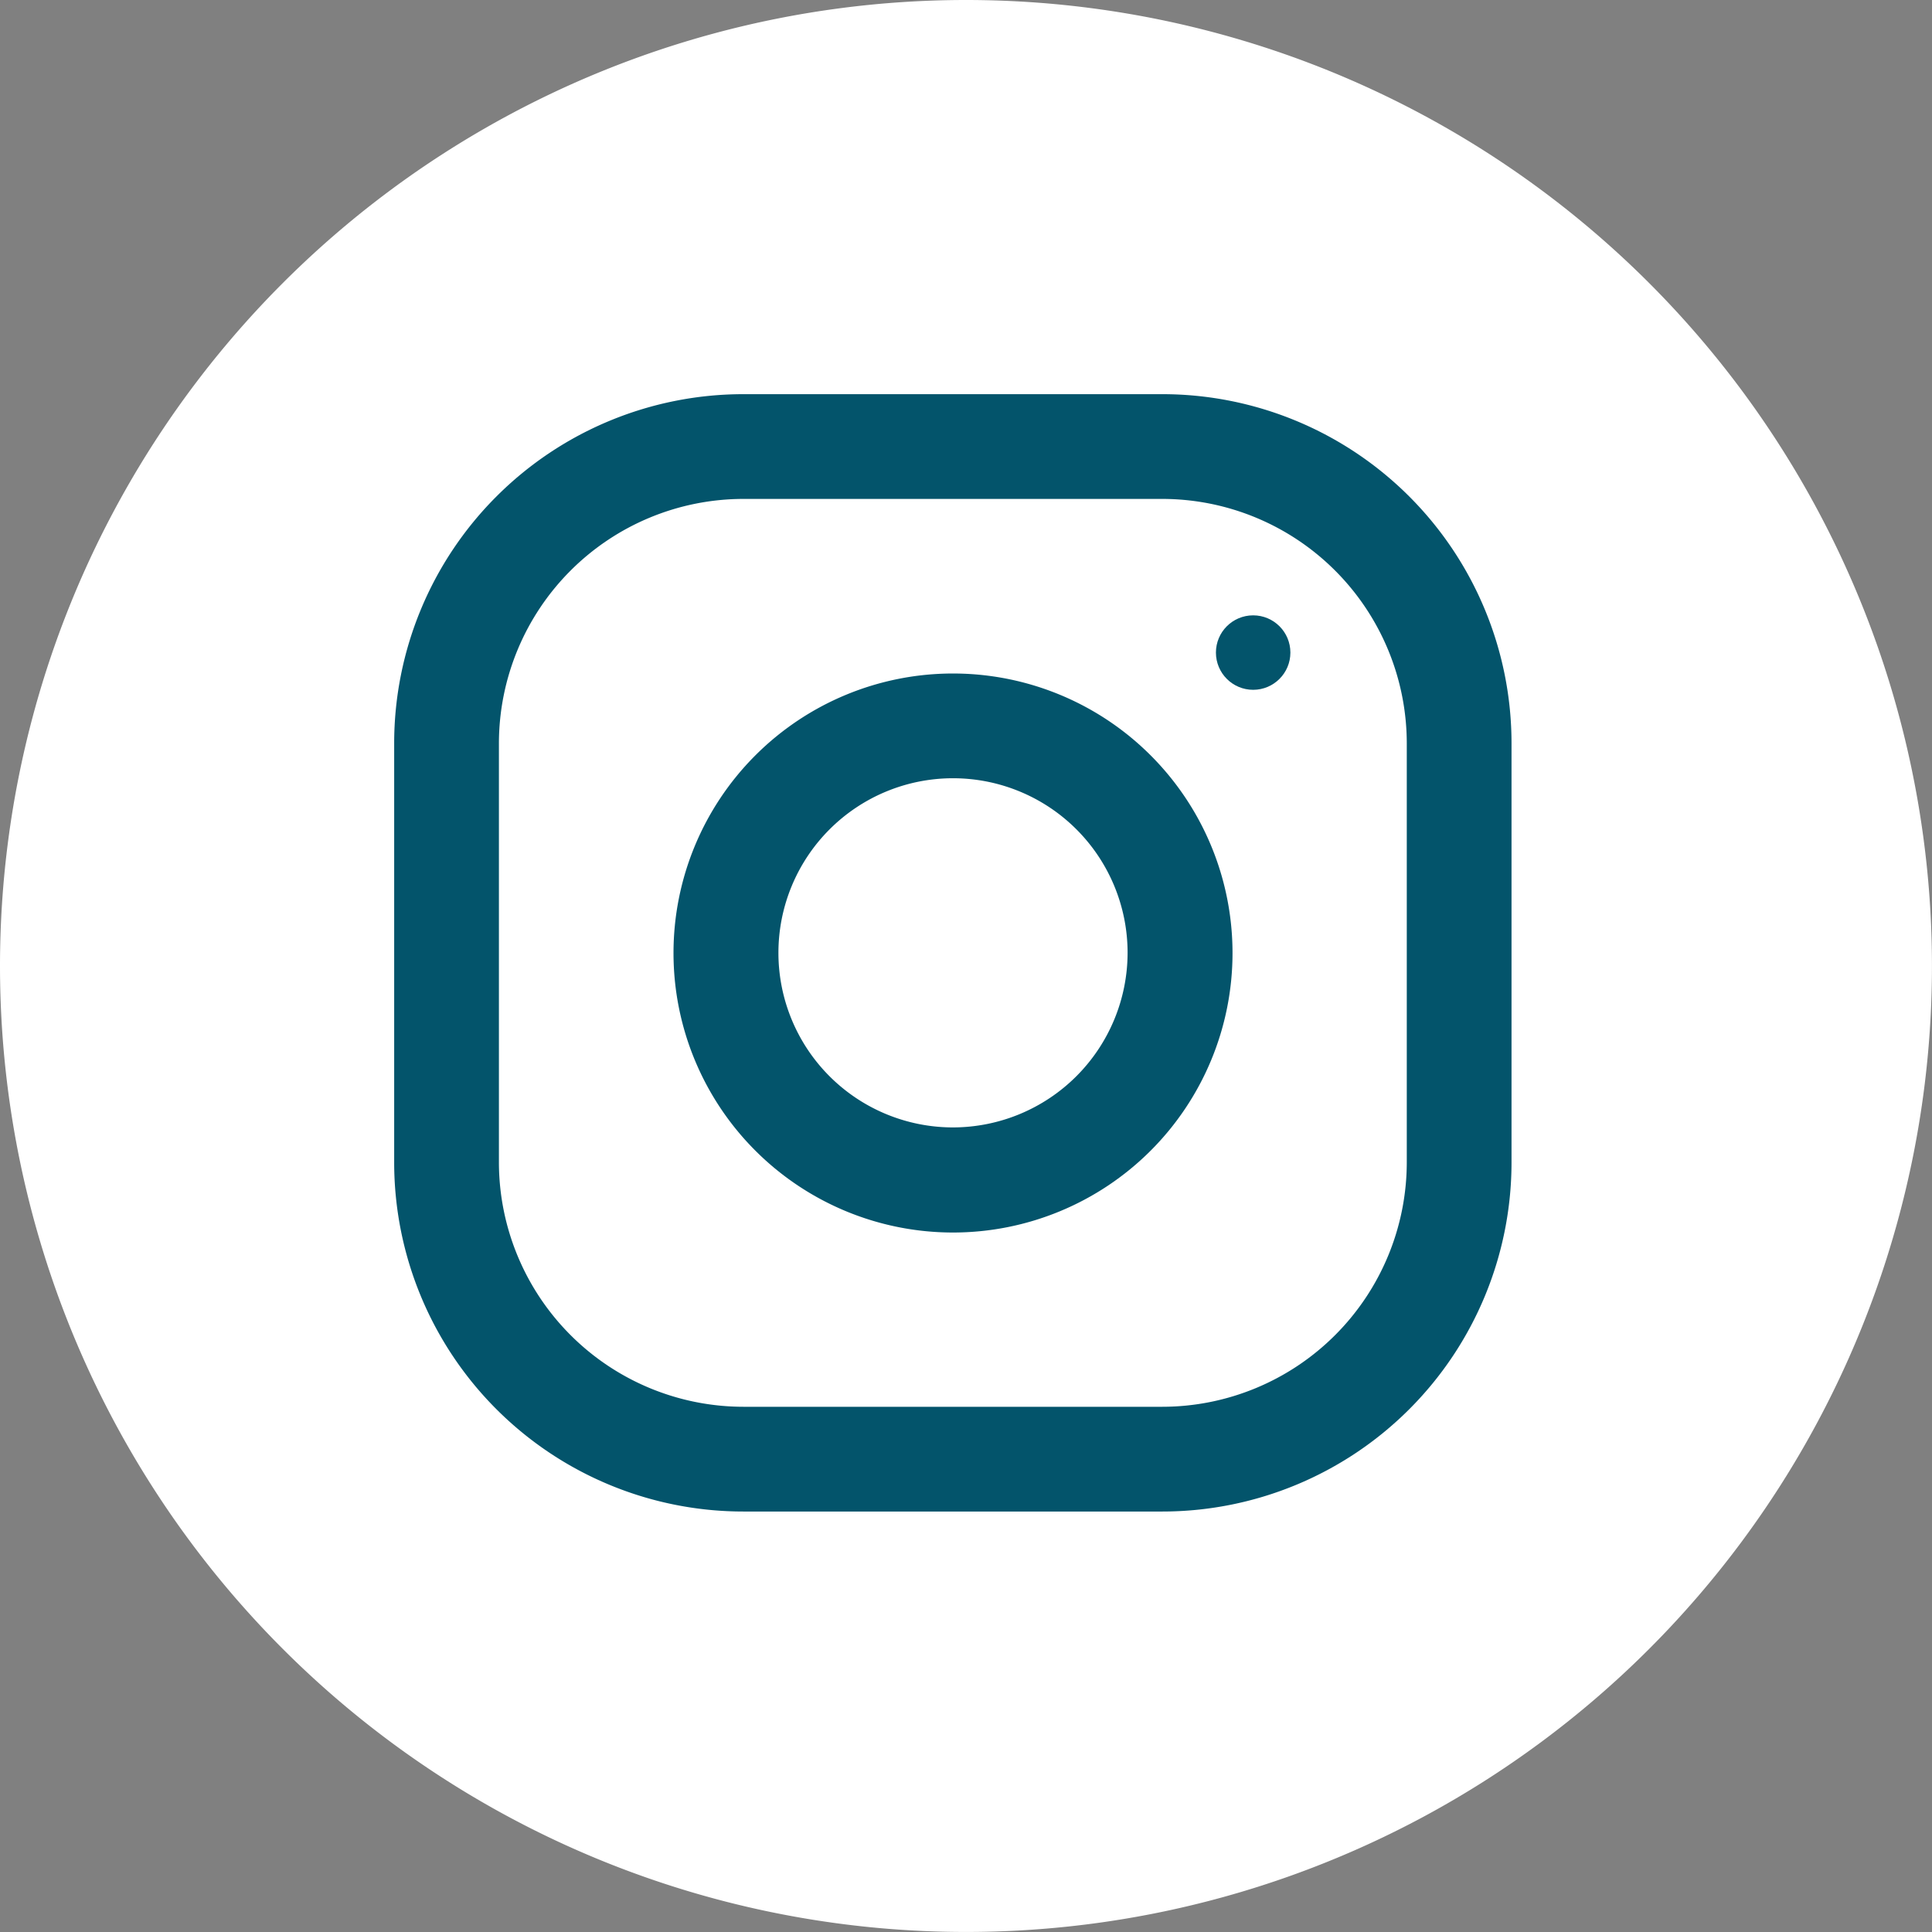 <svg xmlns="http://www.w3.org/2000/svg" width="53.915" height="53.915" viewBox="0 0 53.915 53.915">
  <rect x="0" y="0" width="53.915" height="53.915" fill="#808080" stroke="none"/>
  <g id="instagram" transform="translate(11 11)">
    <path id="ig" d="M26.957,0A26.957,26.957,0,1,1,0,26.957,26.957,26.957,0,0,1,26.957,0Z" transform="translate(-11 -11)" fill="#fff"/>
    <g id="Groupe_19" data-name="Groupe 19">
      <g id="Groupe_18" data-name="Groupe 18">
        <path id="Tracé_28" data-name="Tracé 28" d="M21.437,0H9.744A9.745,9.745,0,0,0,0,9.744V21.437a9.745,9.745,0,0,0,9.744,9.744H21.437a9.745,9.745,0,0,0,9.744-9.744V9.744A9.745,9.745,0,0,0,21.437,0Zm6.821,21.437a6.828,6.828,0,0,1-6.821,6.821H9.744a6.828,6.828,0,0,1-6.821-6.821V9.744A6.828,6.828,0,0,1,9.744,2.923H21.437a6.828,6.828,0,0,1,6.821,6.821Z" fill="#03546b"/>
      </g>
    </g>
    <g id="Groupe_21" data-name="Groupe 21" transform="translate(7.795 7.795)">
      <g id="Groupe_20" data-name="Groupe 20">
        <path id="Tracé_29" data-name="Tracé 29" d="M135.8,128a7.8,7.8,0,1,0,7.8,7.8A7.8,7.8,0,0,0,135.8,128Zm0,12.667a4.872,4.872,0,1,1,4.872-4.872A4.879,4.879,0,0,1,135.8,140.667Z" transform="translate(-128 -128)" fill="#03546b"/>
      </g>
    </g>
    <g id="Groupe_23" data-name="Groupe 23" transform="translate(22.932 6.172)">
      <g id="Groupe_22" data-name="Groupe 22">
        <ellipse id="Ellipse_6" data-name="Ellipse 6" cx="1.039" cy="1.039" rx="1.039" ry="1.039" fill="#03546b"/>
      </g>
    </g>
  </g>
</svg>
